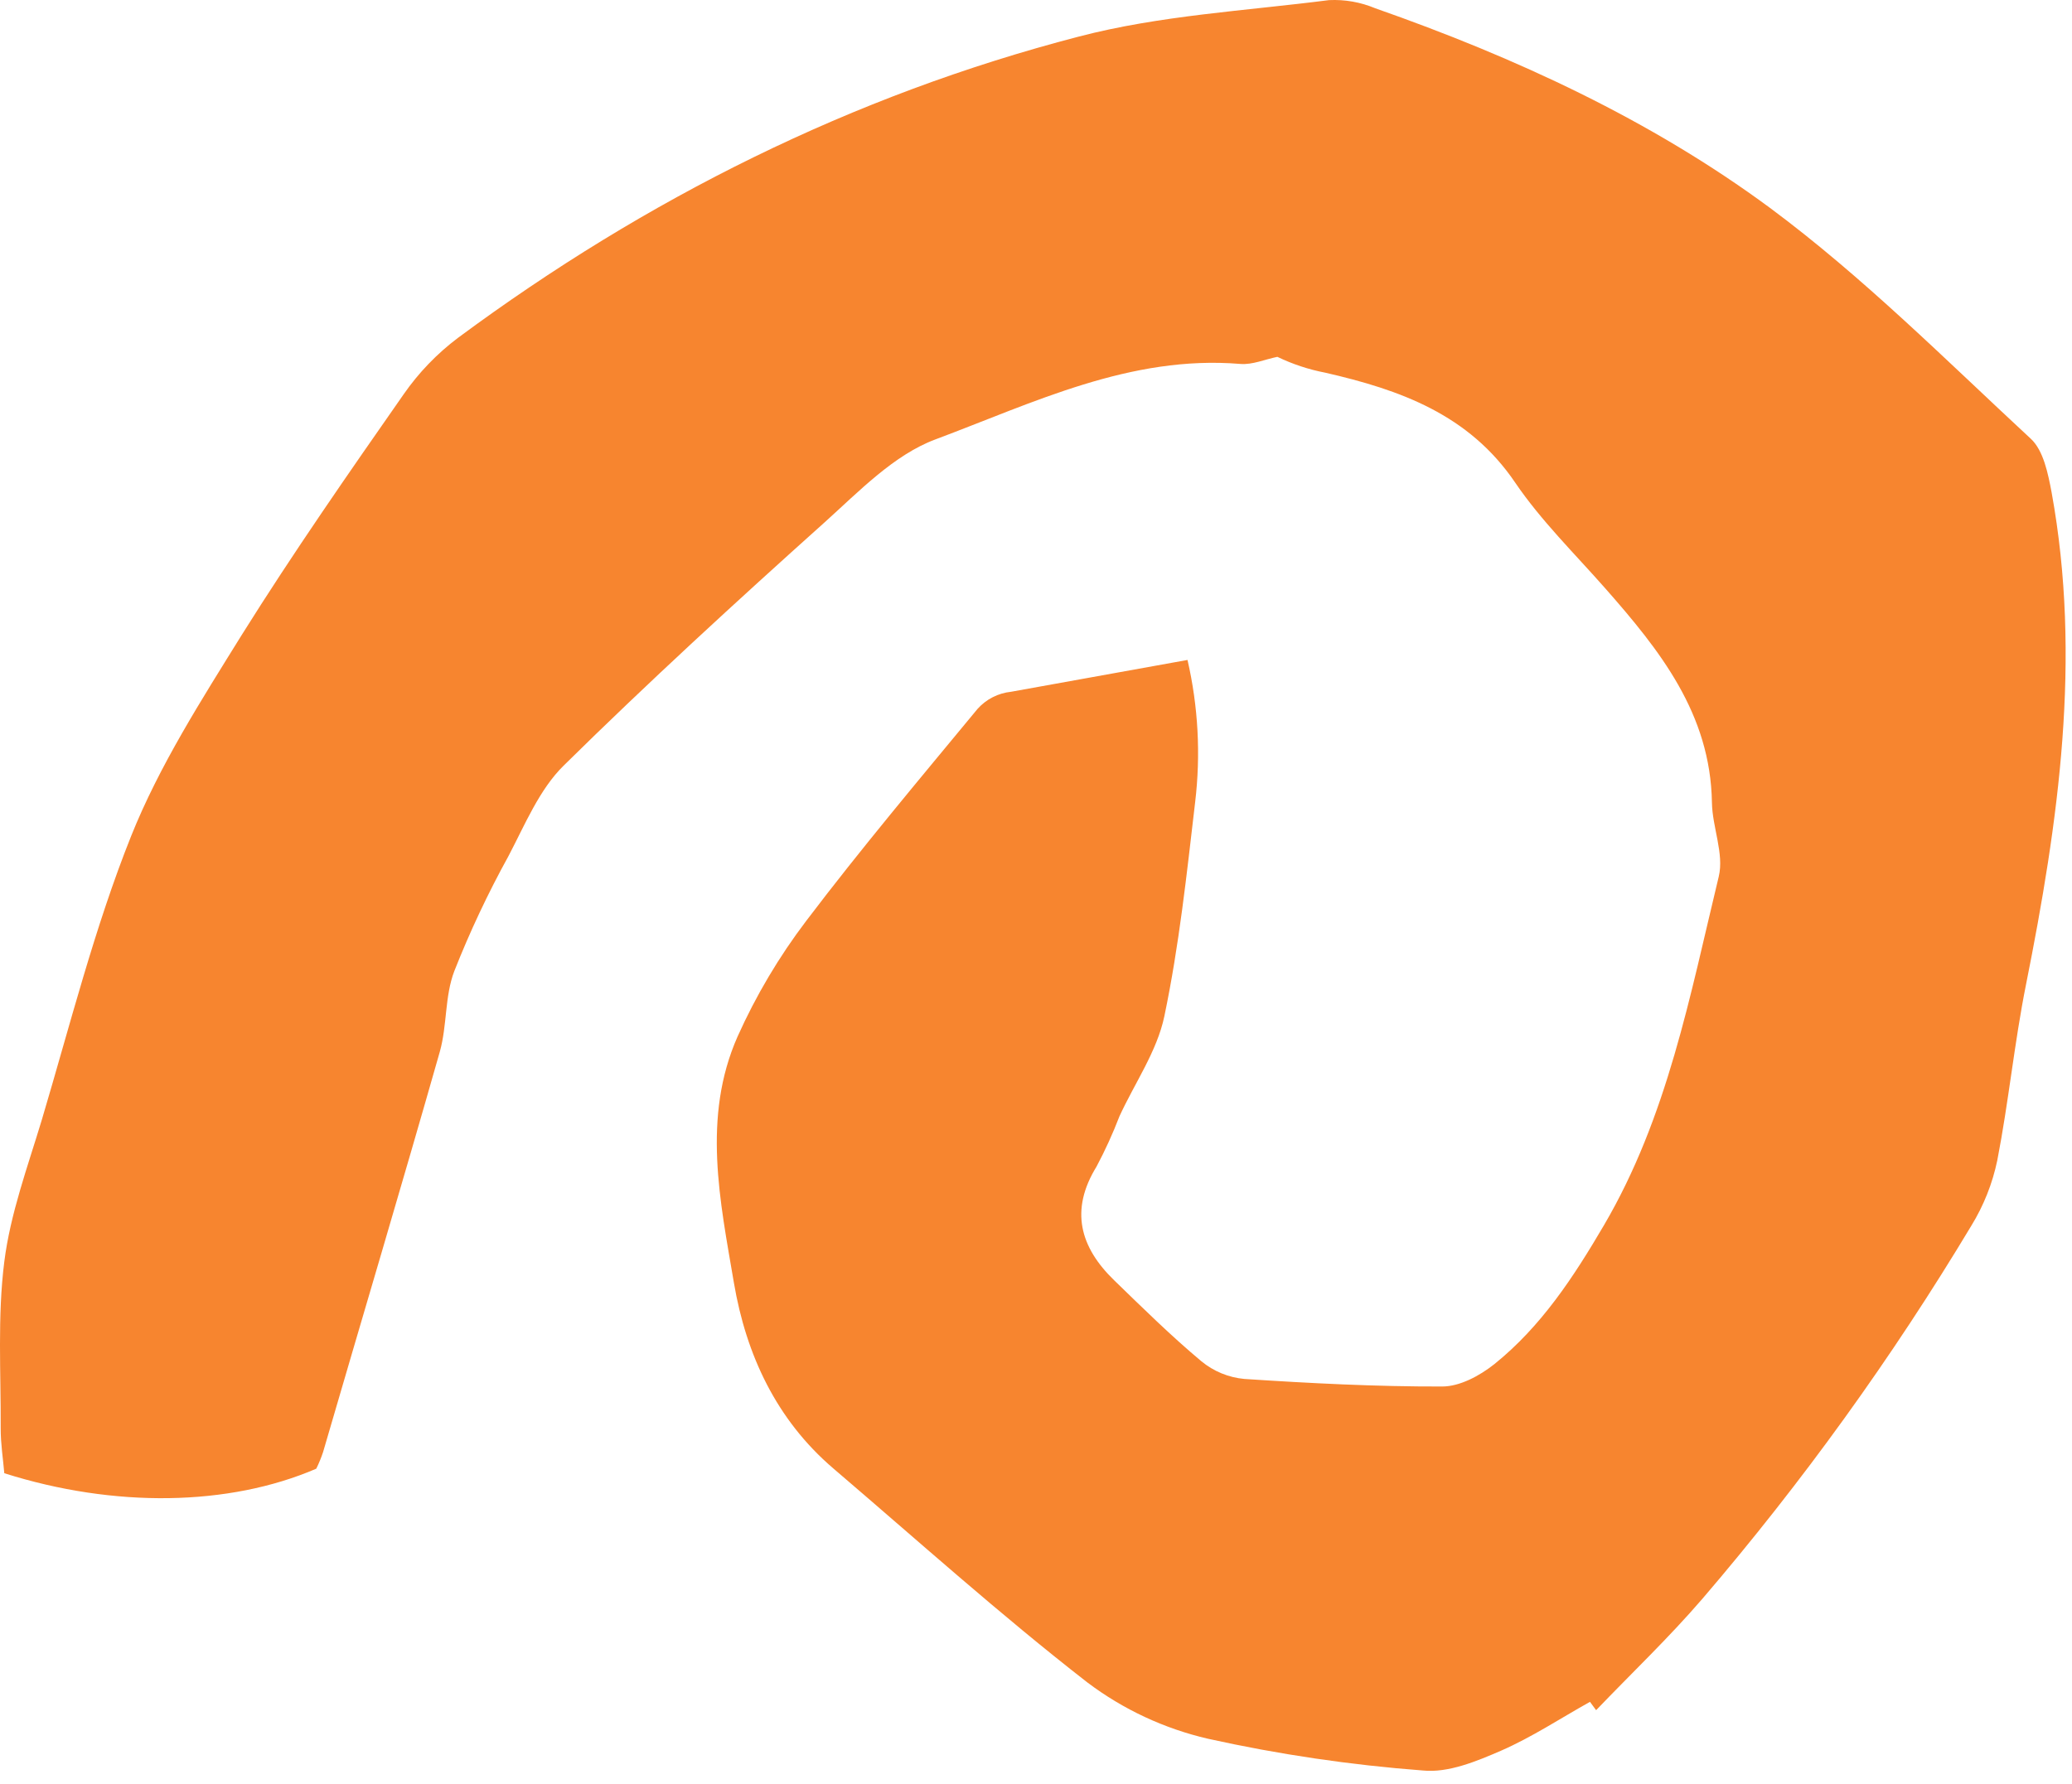 <svg xmlns="http://www.w3.org/2000/svg" xmlns:xlink="http://www.w3.org/1999/xlink" width="108px" height="93px" viewBox="0 0 108 93"><title>Group</title><g id="Page-1" stroke="none" stroke-width="1" fill="none" fill-rule="evenodd"><g id="Group" fill="#F7852F" fill-rule="nonzero"><path d="M16.485,76.571 C11.938,78.532 5.957,78.625 0.224,76.807 C0.163,76.078 0.033,75.27 0.036,74.465 C0.05,71.565 -0.137,68.638 0.224,65.78 C0.539,63.276 1.439,60.838 2.174,58.401 C3.653,53.438 4.92,48.382 6.835,43.588 C8.308,39.91 10.504,36.485 12.604,33.097 C15.277,28.828 18.155,24.687 21.037,20.56 C21.82,19.432 22.778,18.436 23.875,17.611 C33.68,10.35 44.44,4.972 56.22,1.91 C60.446,0.804 64.904,0.567 69.275,0.006 C70.099,-0.033 70.92,0.111 71.68,0.43 C78.998,2.996 86.042,6.249 92.26,10.84 C97.109,14.439 101.415,18.761 105.857,22.879 C106.516,23.492 106.755,24.702 106.939,25.682 C108.512,34.331 107.299,42.839 105.602,51.334 C104.996,54.366 104.696,57.46 104.105,60.499 C103.854,61.705 103.395,62.86 102.749,63.91 C98.629,70.772 93.941,77.276 88.734,83.354 C86.99,85.381 85.045,87.231 83.195,89.161 L82.875,88.726 C81.337,89.585 79.852,90.568 78.24,91.273 C76.954,91.83 75.487,92.439 74.172,92.306 C70.401,92.021 66.655,91.468 62.964,90.65 C60.685,90.123 58.542,89.122 56.675,87.713 C52.12,84.171 47.817,80.3 43.425,76.548 C40.46,74.007 38.891,70.627 38.255,66.886 C37.532,62.623 36.587,58.248 38.444,54.043 C39.403,51.905 40.602,49.883 42.018,48.017 C44.883,44.238 47.936,40.61 50.955,36.956 C51.407,36.452 52.03,36.135 52.703,36.065 L61.897,34.407 C62.456,36.835 62.591,39.341 62.296,41.816 C61.859,45.546 61.463,49.292 60.69,52.983 C60.31,54.803 59.148,56.461 58.35,58.198 C58.005,59.096 57.606,59.973 57.154,60.822 C55.754,63.098 56.296,65.026 58.078,66.752 C59.561,68.19 61.037,69.646 62.62,70.97 C63.257,71.495 64.037,71.817 64.859,71.892 C68.291,72.118 71.733,72.295 75.174,72.286 C76.086,72.286 77.116,71.734 77.888,71.122 C80.331,69.156 82.005,66.604 83.603,63.88 C86.917,58.226 88.086,51.91 89.588,45.697 C89.873,44.507 89.252,43.133 89.232,41.839 C89.156,37.205 86.509,33.895 83.663,30.664 C82.069,28.854 80.324,27.143 78.977,25.161 C76.564,21.602 72.975,20.324 69.078,19.43 C68.213,19.264 67.374,18.986 66.581,18.604 C65.939,18.733 65.282,19.026 64.653,18.974 C58.917,18.498 53.864,21.001 48.748,22.912 C46.591,23.719 44.775,25.619 42.988,27.227 C38.366,31.372 33.795,35.564 29.377,39.918 C28.111,41.163 27.36,43.001 26.503,44.633 C25.436,46.568 24.493,48.569 23.682,50.624 C23.176,51.937 23.311,53.475 22.921,54.845 C20.94,61.81 18.865,68.751 16.839,75.707 C16.741,76.003 16.623,76.291 16.485,76.571 Z" id="Path"></path></g></g></svg>